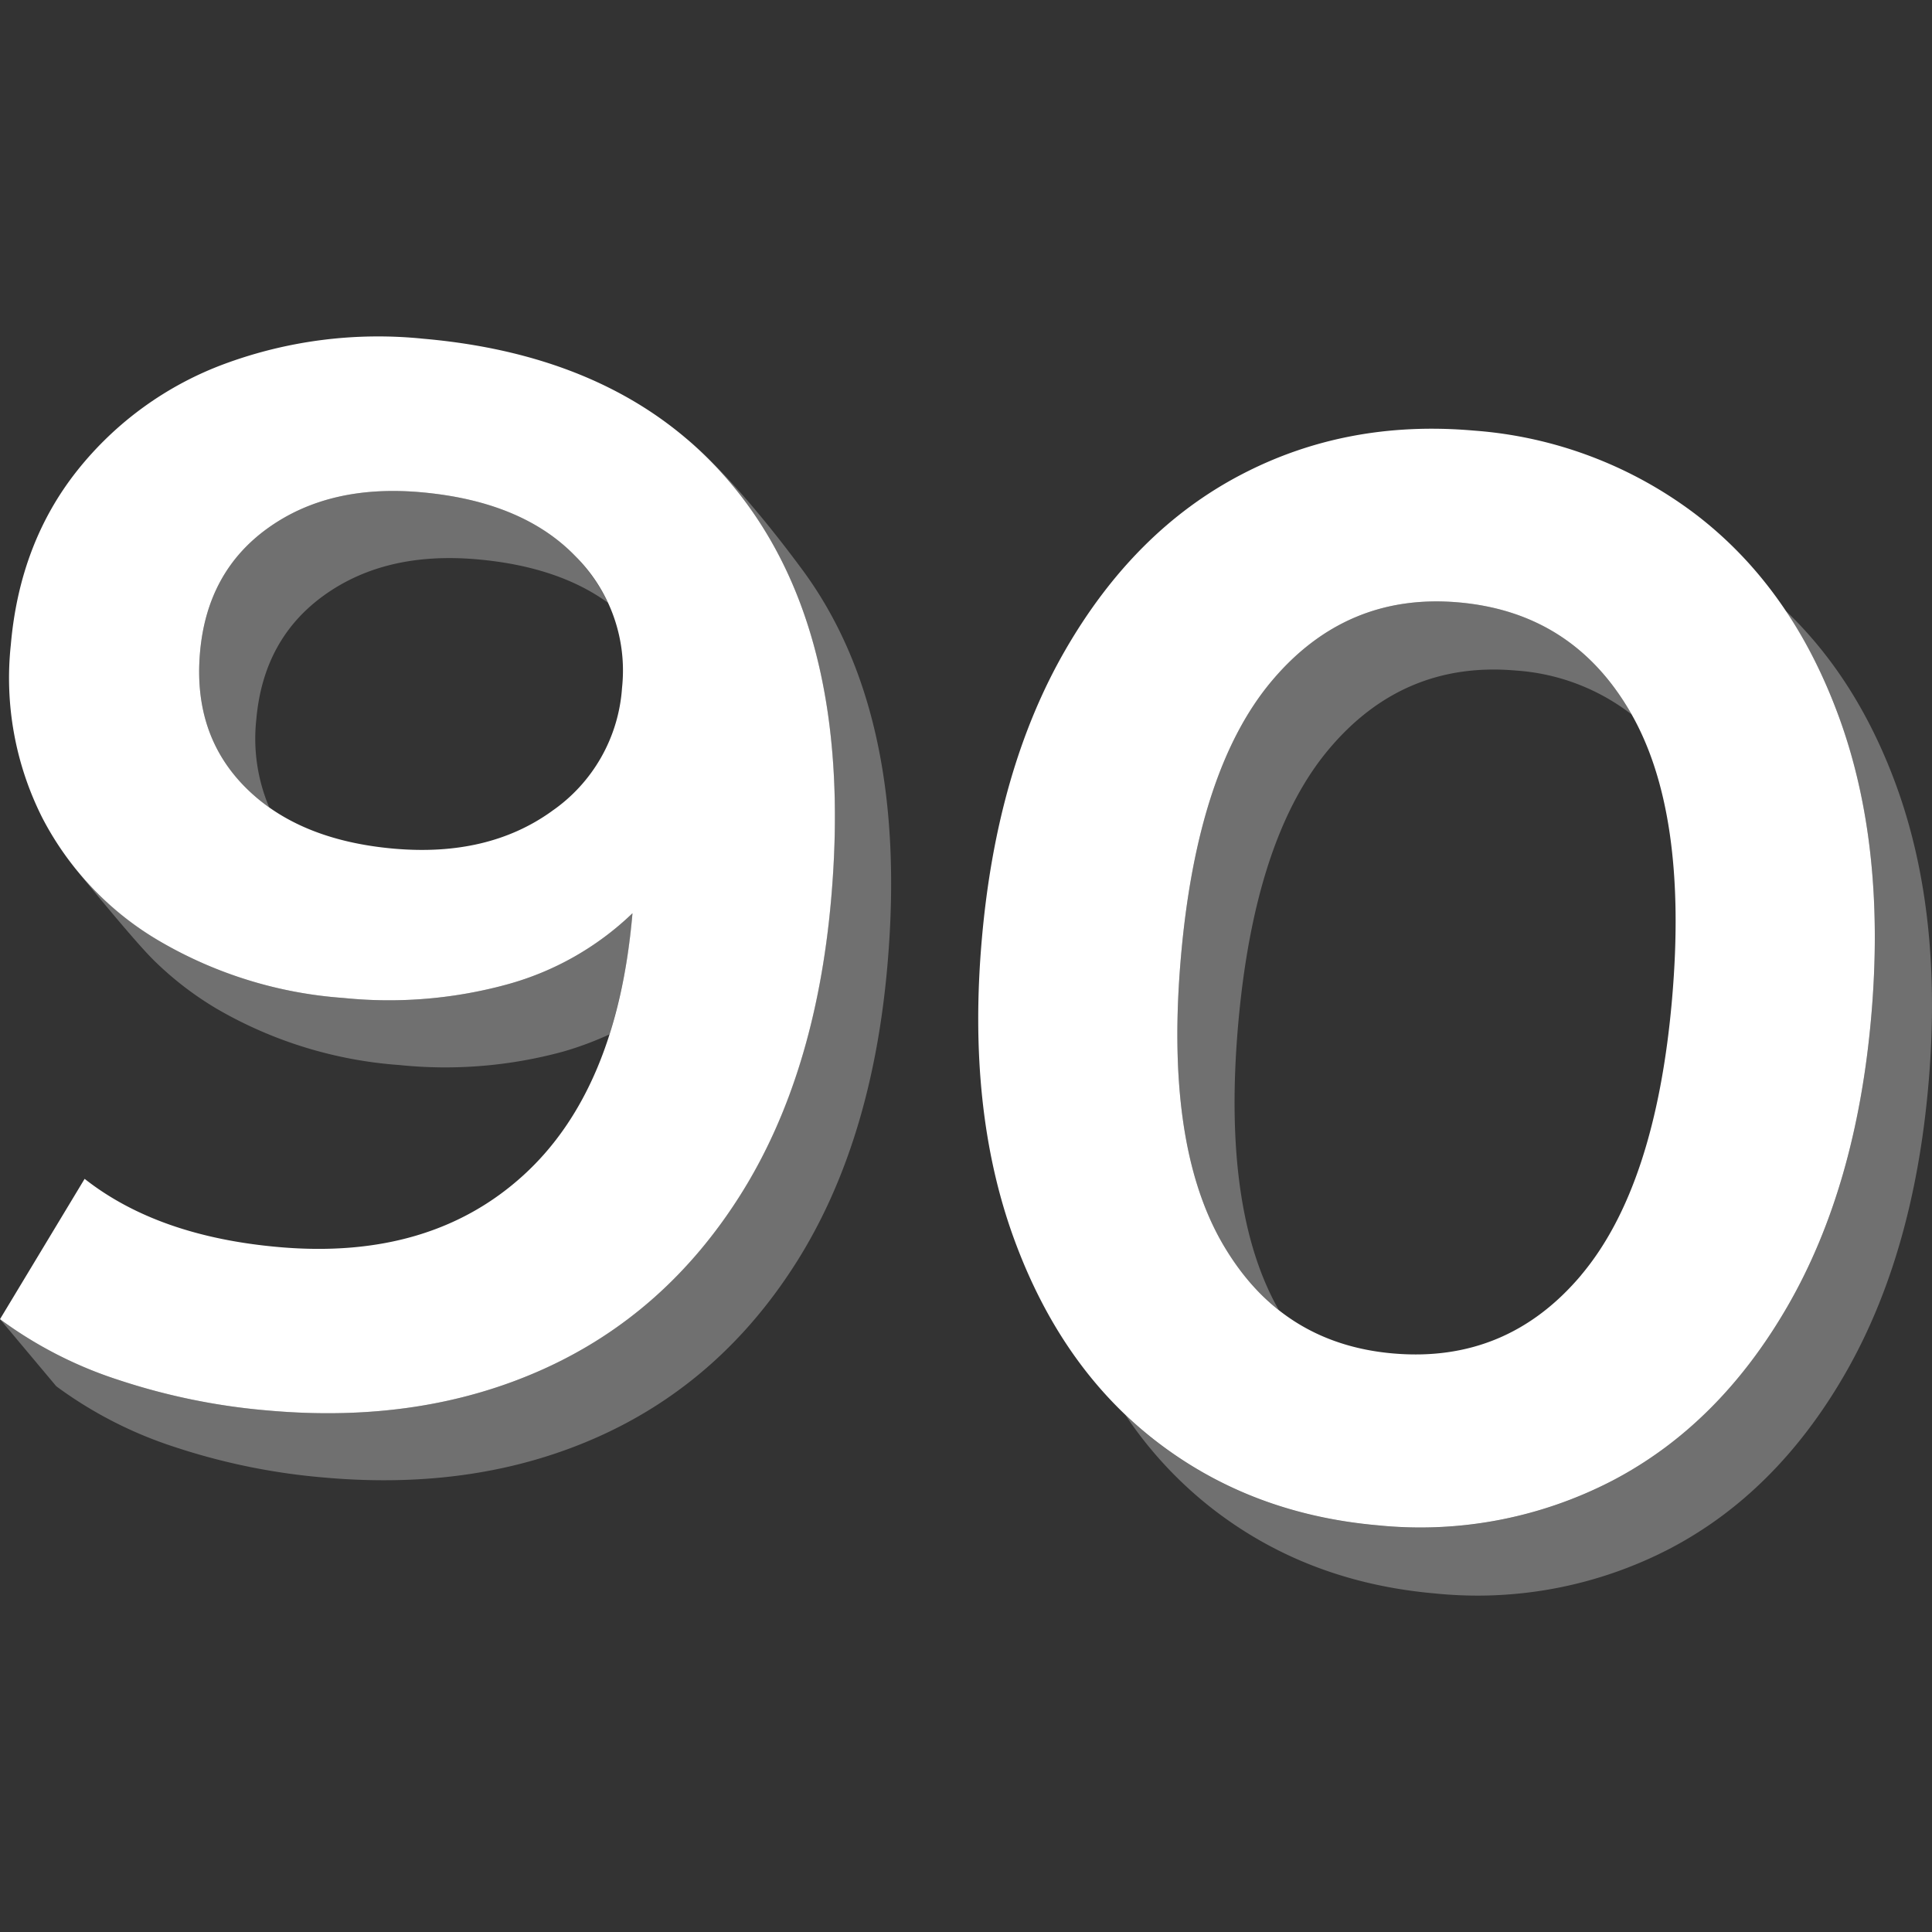 <svg viewBox="0 0 300 300" xmlns="http://www.w3.org/2000/svg"><rect x="0" y="0" width="300" height="300" fill="#333333" stroke="none"/><g fill="#fff"><path d="m 198.57 203.42 q -8.82 -15.52 -6.31 -44.31 2.54 -29.04 14.09 -42.78 t 29.02 -12.21 a 32.96 32.96 0 0 1 17.98 6.82 c -.06 -.1 -.11 -.21 -.17 -.32 q -8.98 -15.53 -26.69 -17.08 -17.47 -1.53 -29.02 12.21 t -14.09 42.78 q -2.54 29.04 6.45 44.57 a 35.78 35.78 0 0 0 8.74 10.32 z" opacity=".3"/><path d="m 294.47 122.03 q -6.04 -16.57 -17.23 -27.24 a 77 77 0 0 1 8.35 16.65 q 7.29 20.03 4.97 46.47 t -12.97 44.9 q -10.66 18.46 -27.23 27.12 a 64.79 64.79 0 0 1 -36.41 6.93 q -19.83 -1.74 -34.53 -13.13 a 61.11 61.11 0 0 1 -4.7 -4.06 62.24 62.24 0 0 0 13.58 14.63 q 14.7 11.4 34.53 13.13 a 64.79 64.79 0 0 0 36.41 -6.93 q 16.58 -8.66 27.23 -27.12 t 12.97 -44.9 q 2.32 -26.42 -4.97 -46.45 z" opacity=".3"/><path d="m 179.42 223.71 q -14.7 -11.4 -21.99 -31.42 t -4.97 -46.47 q 2.31 -26.44 12.97 -44.9 t 27.11 -27.12 q 16.46 -8.67 36.29 -6.94 a 64.82 64.82 0 0 1 34.65 13.14 q 14.82 11.41 22.11 31.43 t 4.97 46.47 q -2.32 26.44 -12.97 44.9 t -27.23 27.12 a 64.79 64.79 0 0 1 -36.41 6.93 q -19.83 -1.74 -34.53 -13.14 z m 66.12 -25.74 q 11.55 -13.74 14.09 -42.78 t -6.45 -44.57 q -8.98 -15.53 -26.69 -17.08 -17.47 -1.53 -29.02 12.21 t -14.09 42.78 q -2.54 29.04 6.45 44.57 t 26.46 17.06 q 17.7 1.55 29.25 -12.18 z"/><path d="m 115.84 78.05 q 16.64 22.52 13.22 61.55 -2.4 27.41 -14.08 45.93 t -30.57 27.05 q -18.89 8.53 -42.58 6.46 a 100.48 100.48 0 0 1 -23.35 -4.74 64.25 64.25 0 0 1 -18.48 -9.46 l 13.14 -21.79 q 11.39 8.96 30.21 10.6 23.46 2.05 37.96 -11.19 t 16.88 -40.42 l .02 -.23 a 45.33 45.33 0 0 1 -19.46 11.05 69.52 69.52 0 0 1 -25.46 2.1 65.75 65.75 0 0 1 -28.27 -8.68 47.53 47.53 0 0 1 -18.44 -19.27 48.19 48.19 0 0 1 -4.9 -26.88 q 1.37 -15.8 10.32 -27.07 a 52.46 52.46 0 0 1 22.99 -16.6 68.85 68.85 0 0 1 30.76 -3.86 q 33.45 2.93 50.09 25.45 z m -30.18 47.92 a 25.32 25.32 0 0 0 10.93 -19.18 25.01 25.01 0 0 0 -7.23 -20.41 q -8.26 -8.56 -24.05 -9.95 -14.17 -1.24 -23.66 5.54 t -10.59 19.32 q -1.12 12.78 7.06 20.98 t 23.04 9.51 q 14.64 1.28 24.51 -5.81 z"/><path d="m 11.66 134.83 s .13 .16 .35 .43 c -.12 -.15 -.23 -.31 -.36 -.46 z" opacity=".3"/><path d="m 89.36 86.38 q -8.26 -8.56 -24.05 -9.95 -14.17 -1.24 -23.66 5.54 t -10.59 19.32 q -1.12 12.78 7.06 20.98 a 28.08 28.08 0 0 0 3.69 3.11 27.34 27.34 0 0 1 -2.01 -13.67 q 1.1 -12.54 10.59 -19.32 t 23.66 -5.54 q 12.56 1.1 20.35 6.75 a 26.78 26.78 0 0 0 -5.04 -7.22 z" opacity=".3"/><path d="m 124.58 88.46 c -11.09 -15.02 -17.93 -20.3 -17.93 -20.3 h -.01 a 59.07 59.07 0 0 1 9.19 9.88 q 16.64 22.52 13.22 61.55 -2.4 27.41 -14.08 45.93 t -30.56 27.06 q -18.89 8.53 -42.58 6.46 a 100.48 100.48 0 0 1 -23.35 -4.74 64.25 64.25 0 0 1 -18.48 -9.46 l 8.74 10.42 a 64.25 64.25 0 0 0 18.48 9.46 100.48 100.48 0 0 0 23.34 4.73 q 23.7 2.07 42.58 -6.46 t 30.57 -27.05 q 11.68 -18.52 14.08 -45.93 3.43 -39.02 -13.21 -61.55 z" opacity=".3"/><path d="m 98.21 141.81 a 45.33 45.33 0 0 1 -19.46 11.05 69.52 69.52 0 0 1 -25.46 2.1 65.75 65.75 0 0 1 -28.27 -8.68 49.26 49.26 0 0 1 -12.9 -10.89 c 1.84 2.26 8.7 10.66 11.63 13.59 a 50.62 50.62 0 0 0 10.01 7.72 65.75 65.75 0 0 0 28.27 8.68 69.52 69.52 0 0 0 25.46 -2.1 50.34 50.34 0 0 0 7.16 -2.67 86.08 86.08 0 0 0 3.54 -18.57 z" opacity=".3"/></g></svg>